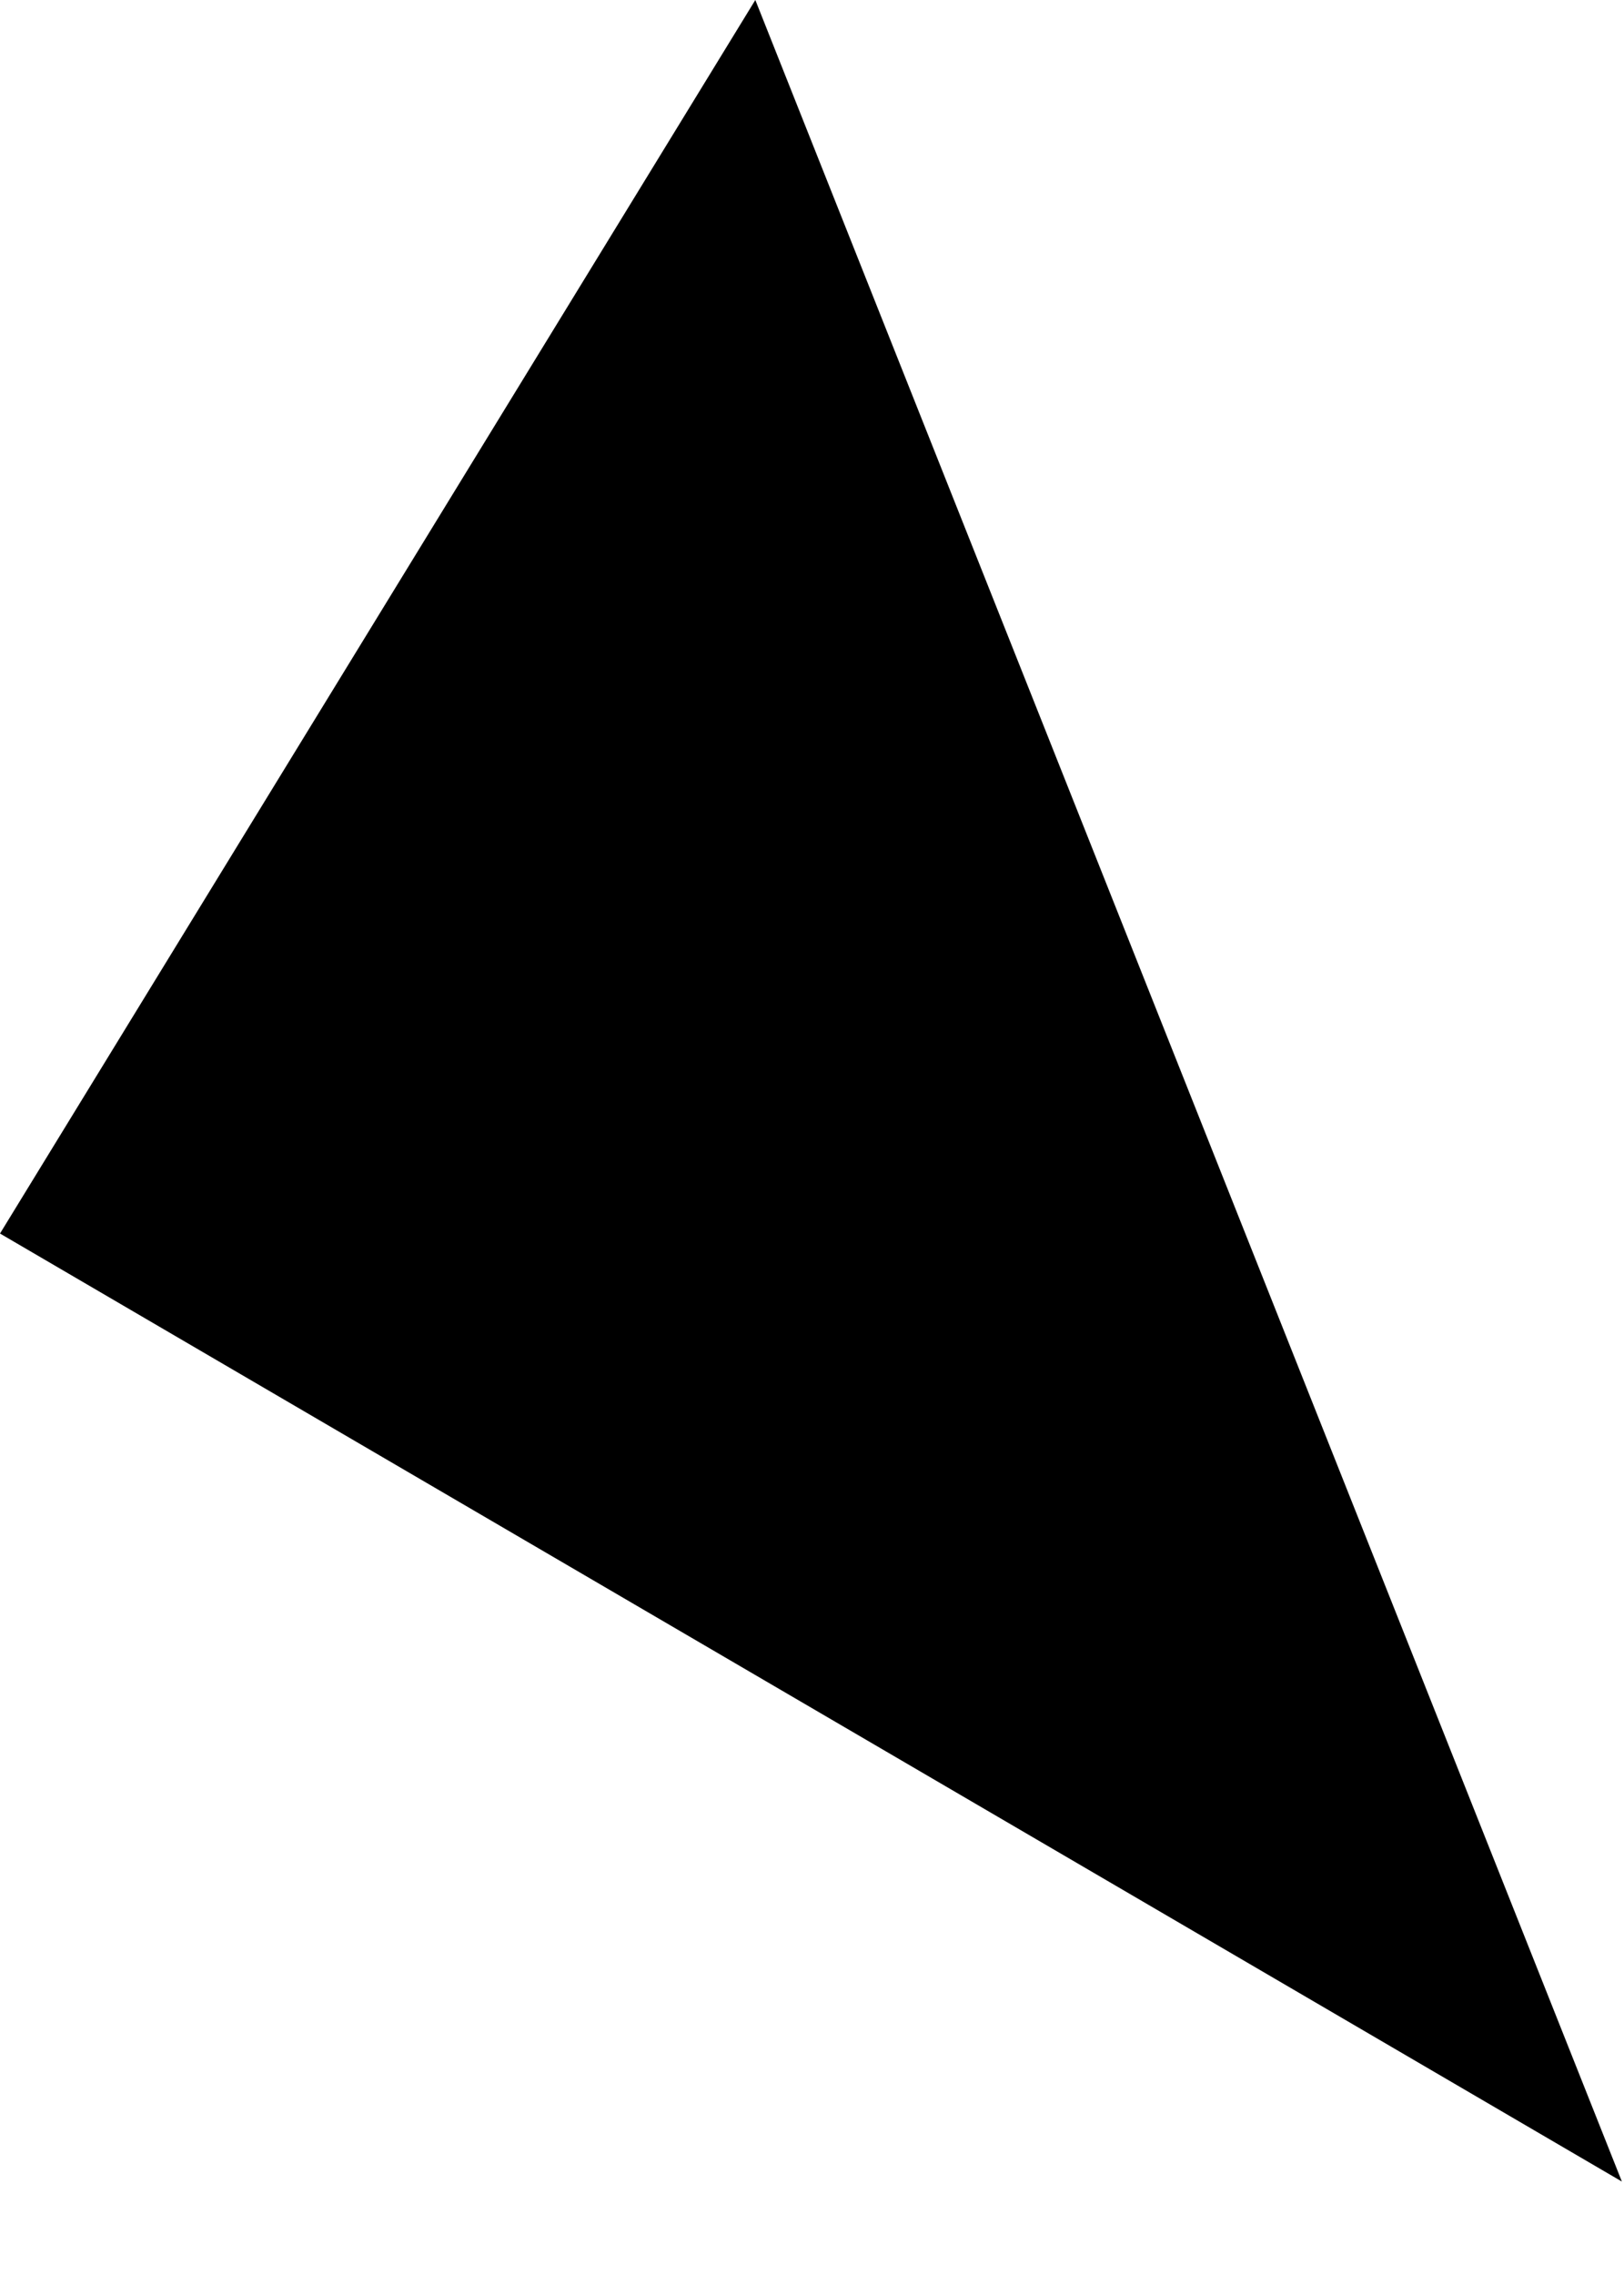 <?xml version="1.0" encoding="utf-8"?>
<svg xmlns="http://www.w3.org/2000/svg" fill="none" height="100%" overflow="visible" preserveAspectRatio="none" style="display: block;" viewBox="0 0 10 14" width="100%">
<path d="M4.651 0L0 7.591L9.987 13.425L4.651 0Z" fill="black" id="Vector"/>
</svg>